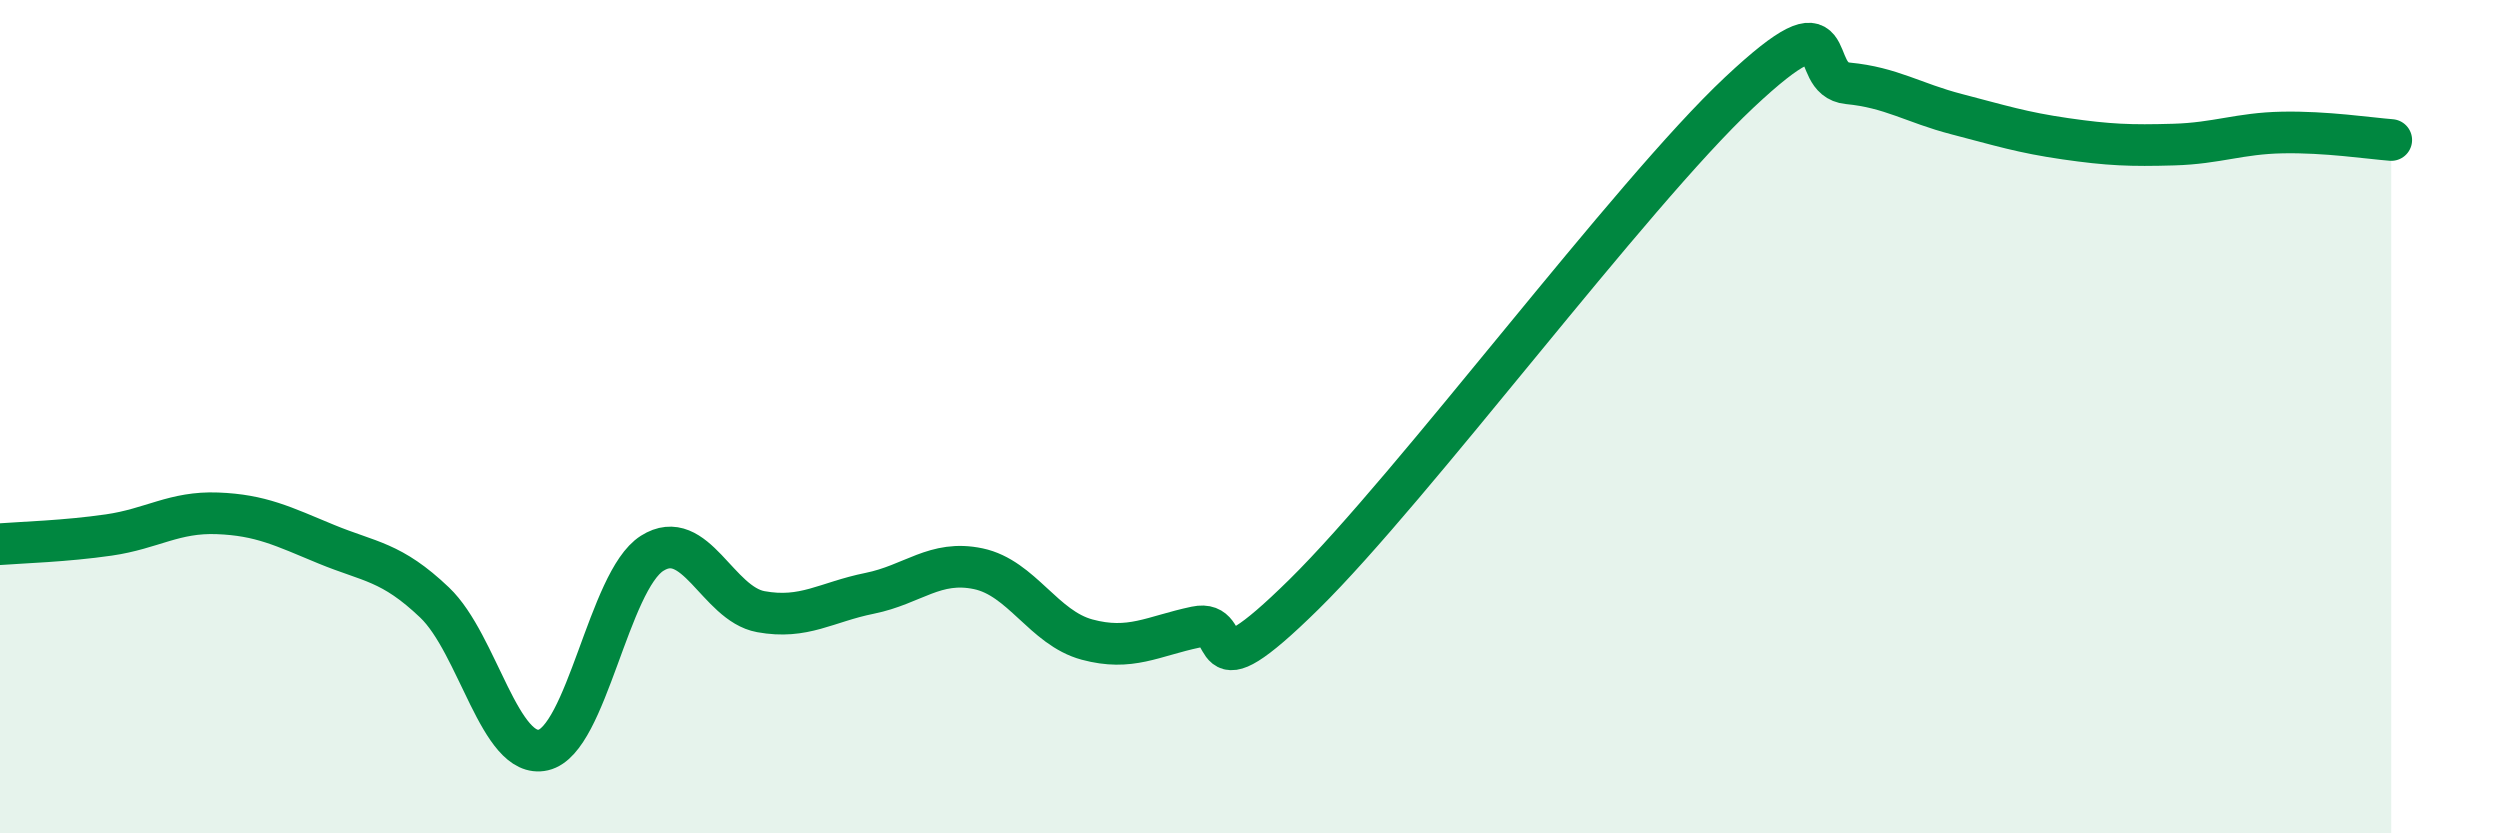 
    <svg width="60" height="20" viewBox="0 0 60 20" xmlns="http://www.w3.org/2000/svg">
      <path
        d="M 0,13.06 C 0.52,13.02 1.57,12.99 2.61,12.84 C 3.65,12.69 4.18,12.28 5.22,12.32 C 6.26,12.36 6.79,12.63 7.83,13.06 C 8.87,13.49 9.39,13.47 10.43,14.46 C 11.47,15.45 12,18.24 13.04,18 C 14.08,17.76 14.61,13.94 15.65,13.28 C 16.69,12.62 17.22,14.49 18.26,14.68 C 19.3,14.87 19.83,14.45 20.87,14.24 C 21.91,14.03 22.44,13.43 23.48,13.65 C 24.52,13.87 25.05,15.07 26.09,15.35 C 27.13,15.63 27.66,15.27 28.7,15.05 C 29.74,14.83 28.69,16.83 31.3,14.26 C 33.91,11.69 39.13,4.67 41.74,2.22 C 44.35,-0.23 43.31,1.9 44.35,2 C 45.39,2.1 45.92,2.47 46.96,2.74 C 48,3.01 48.53,3.18 49.57,3.33 C 50.61,3.48 51.13,3.5 52.17,3.47 C 53.21,3.44 53.74,3.2 54.78,3.18 C 55.82,3.16 56.87,3.32 57.39,3.36L57.39 20L0 20Z"
        fill="#008740"
        opacity="0.1"
        stroke-linecap="round"
        stroke-linejoin="round"
      />
      <path
        d="M 0,13.06 C 0.52,13.02 1.57,12.99 2.61,12.84 C 3.65,12.69 4.18,12.28 5.22,12.32 C 6.26,12.36 6.79,12.63 7.83,13.06 C 8.87,13.49 9.39,13.47 10.43,14.46 C 11.47,15.45 12,18.24 13.04,18 C 14.08,17.76 14.61,13.94 15.65,13.28 C 16.69,12.62 17.22,14.49 18.26,14.68 C 19.3,14.87 19.83,14.45 20.87,14.24 C 21.91,14.03 22.44,13.43 23.48,13.65 C 24.52,13.87 25.05,15.07 26.09,15.35 C 27.13,15.63 27.66,15.27 28.7,15.05 C 29.74,14.83 28.69,16.83 31.3,14.26 C 33.91,11.69 39.13,4.67 41.74,2.22 C 44.35,-0.23 43.31,1.9 44.35,2 C 45.39,2.1 45.92,2.47 46.96,2.74 C 48,3.01 48.53,3.18 49.57,3.33 C 50.61,3.48 51.13,3.5 52.17,3.47 C 53.21,3.44 53.74,3.2 54.78,3.18 C 55.82,3.16 56.87,3.32 57.39,3.36"
        stroke="#008740"
        stroke-width="1"
        fill="none"
        stroke-linecap="round"
        stroke-linejoin="round"
      />
    </svg>
  